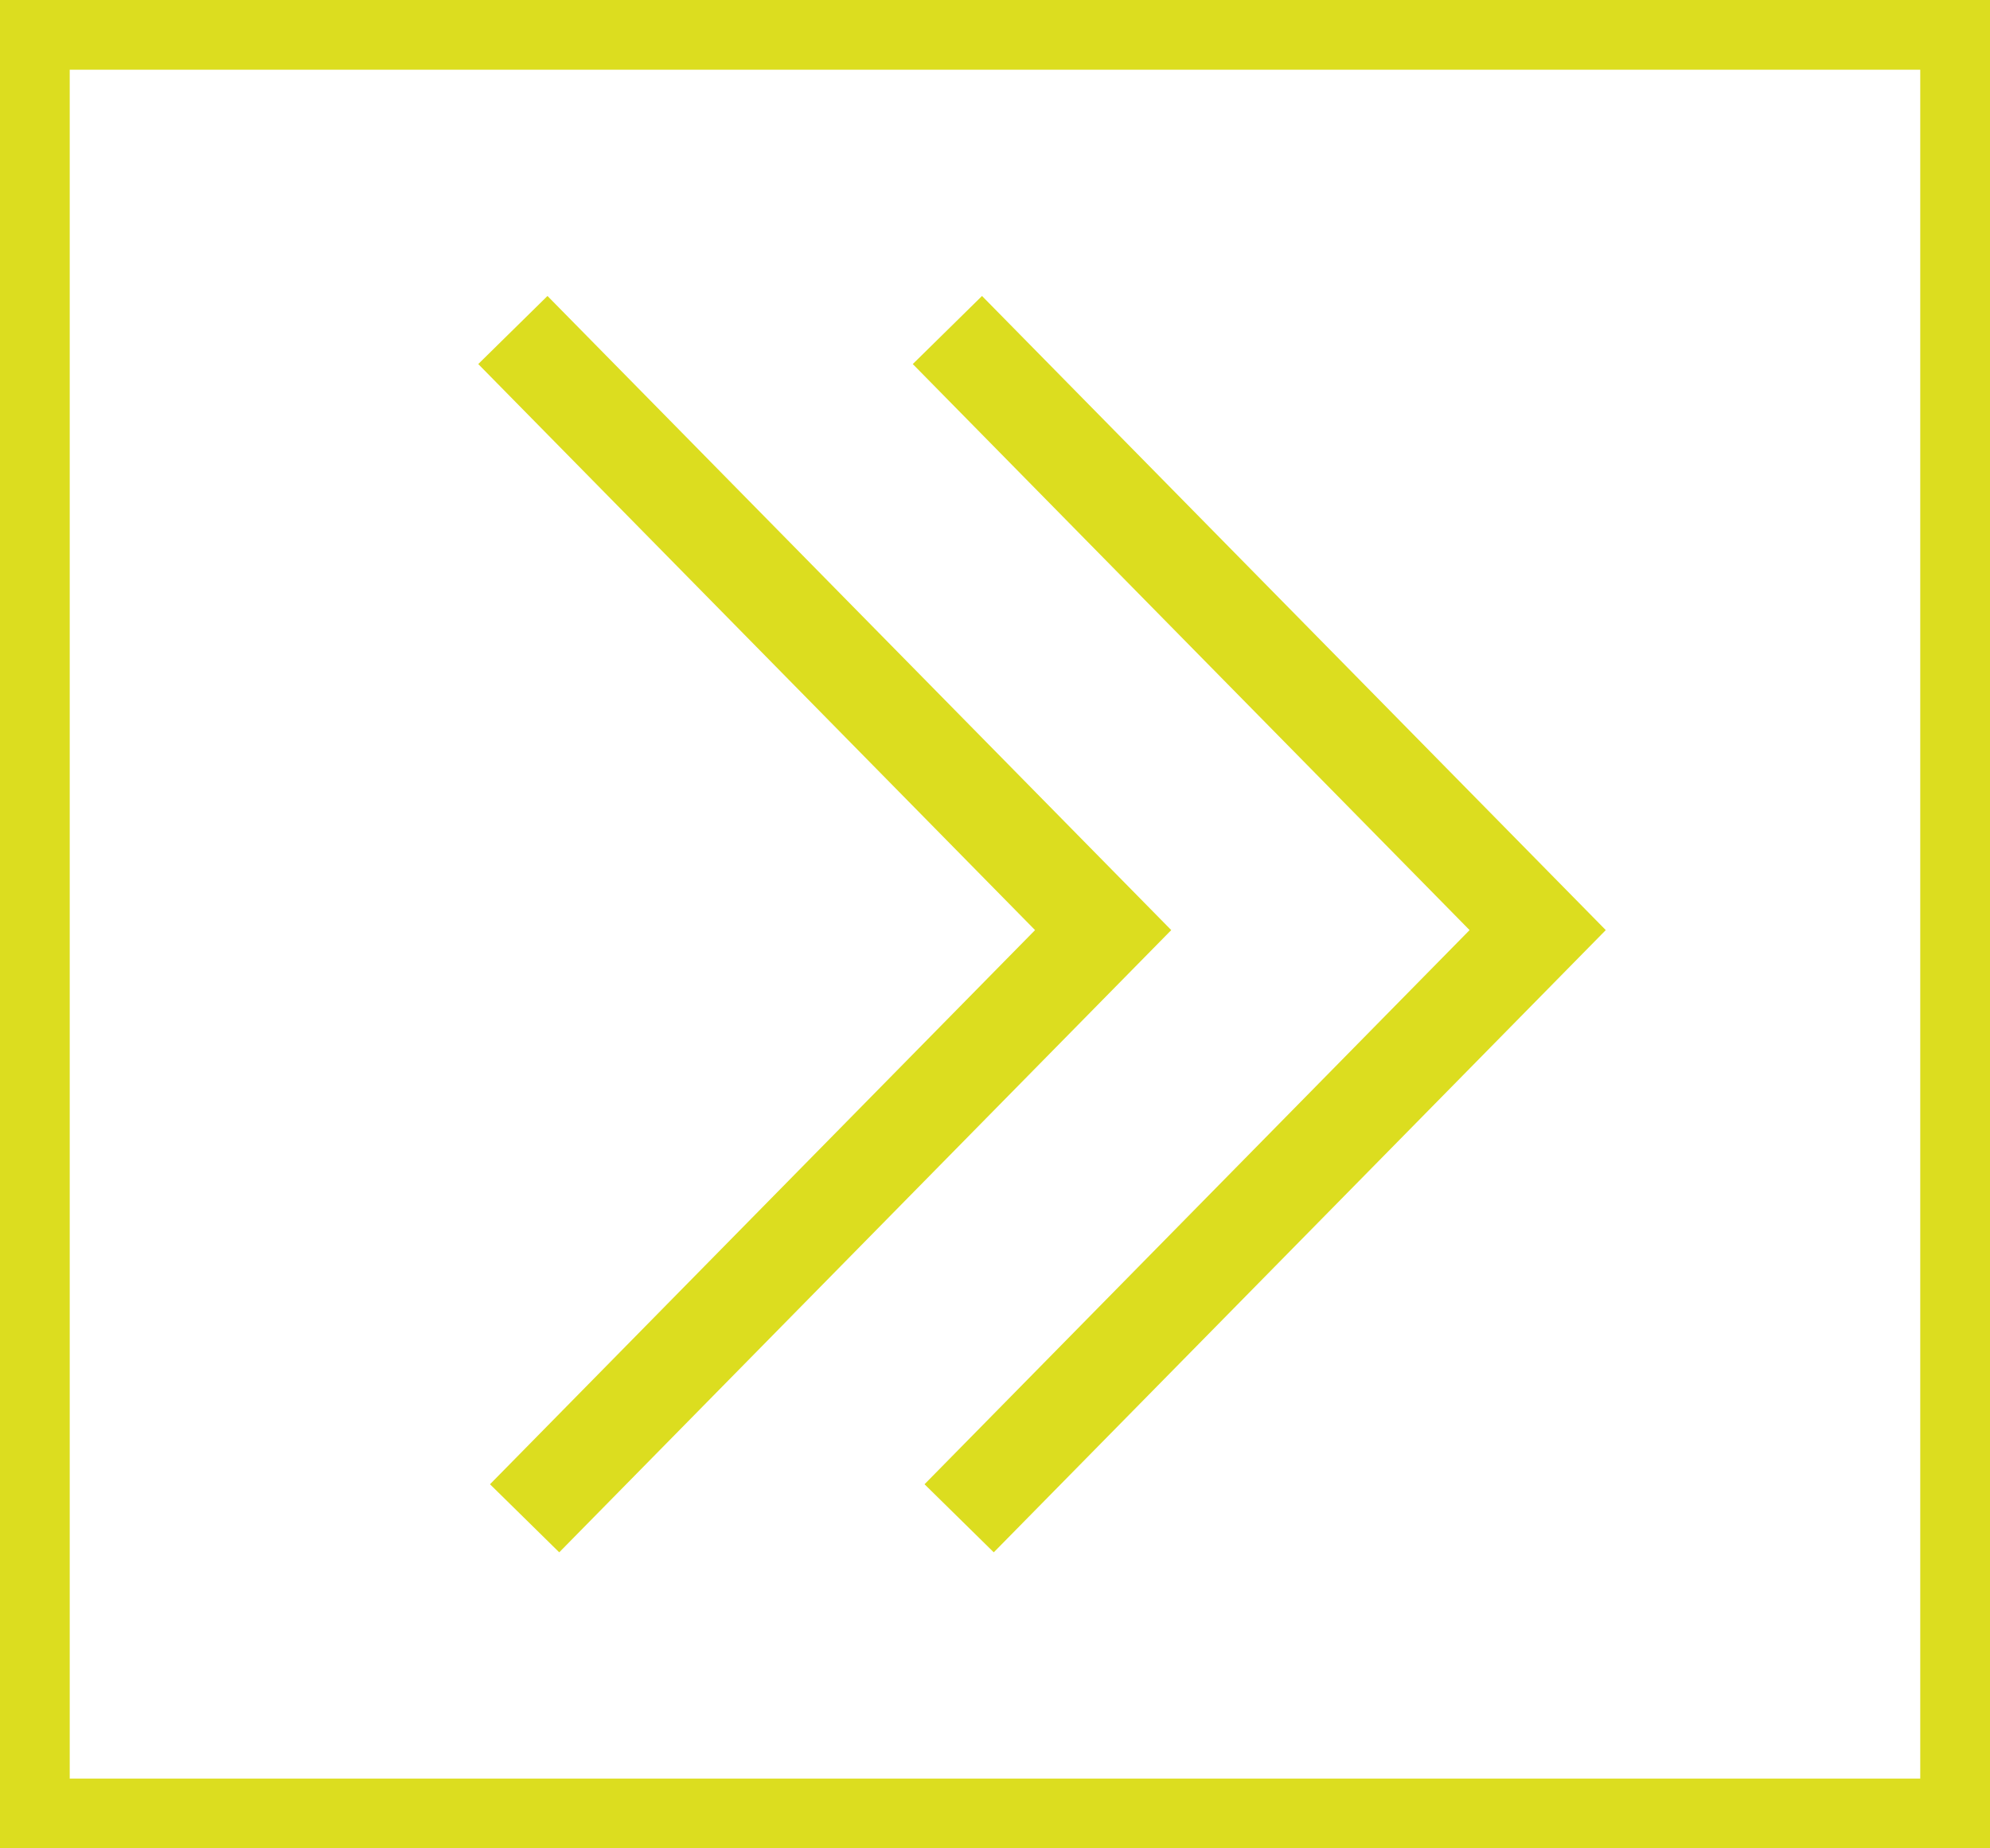 <?xml version="1.0" encoding="UTF-8"?> <svg xmlns="http://www.w3.org/2000/svg" xmlns:xlink="http://www.w3.org/1999/xlink" width="81.976" height="76.152" viewBox="0 0 81.976 76.152"><defs><clipPath id="clip-path"><path id="Pfad_78" data-name="Pfad 78" d="M0,10.683H81.976V-65.469H0Z" transform="translate(0 65.469)" fill="none"></path></clipPath></defs><g id="Gruppe_79" data-name="Gruppe 79" transform="translate(0 65.469)"><g id="Gruppe_76" data-name="Gruppe 76" transform="translate(39.027 -51.872)"><path id="Pfad_75" data-name="Pfad 75" d="M.068,6.868,23.9-17.366-.416-42.09" transform="translate(0.416 42.09)" fill="none" stroke="#dcdd1f" stroke-width="4"></path></g><g id="Gruppe_77" data-name="Gruppe 77" transform="translate(21.127 -51.872)"><path id="Pfad_76" data-name="Pfad 76" d="M.068,6.868,23.9-17.366-.416-42.09" transform="translate(0.416 42.09)" fill="none" stroke="#dcdd1f" stroke-width="4"></path></g><g id="Gruppe_78" data-name="Gruppe 78" transform="translate(0 -65.469)" clip-path="url(#clip-path)"><path id="Pfad_77" data-name="Pfad 77" d="M.75,9.688H80.981V-64.719H.75Z" transform="translate(0.122 65.591)" fill="none" stroke="#dcdd1f" stroke-width="4"></path></g></g></svg> 